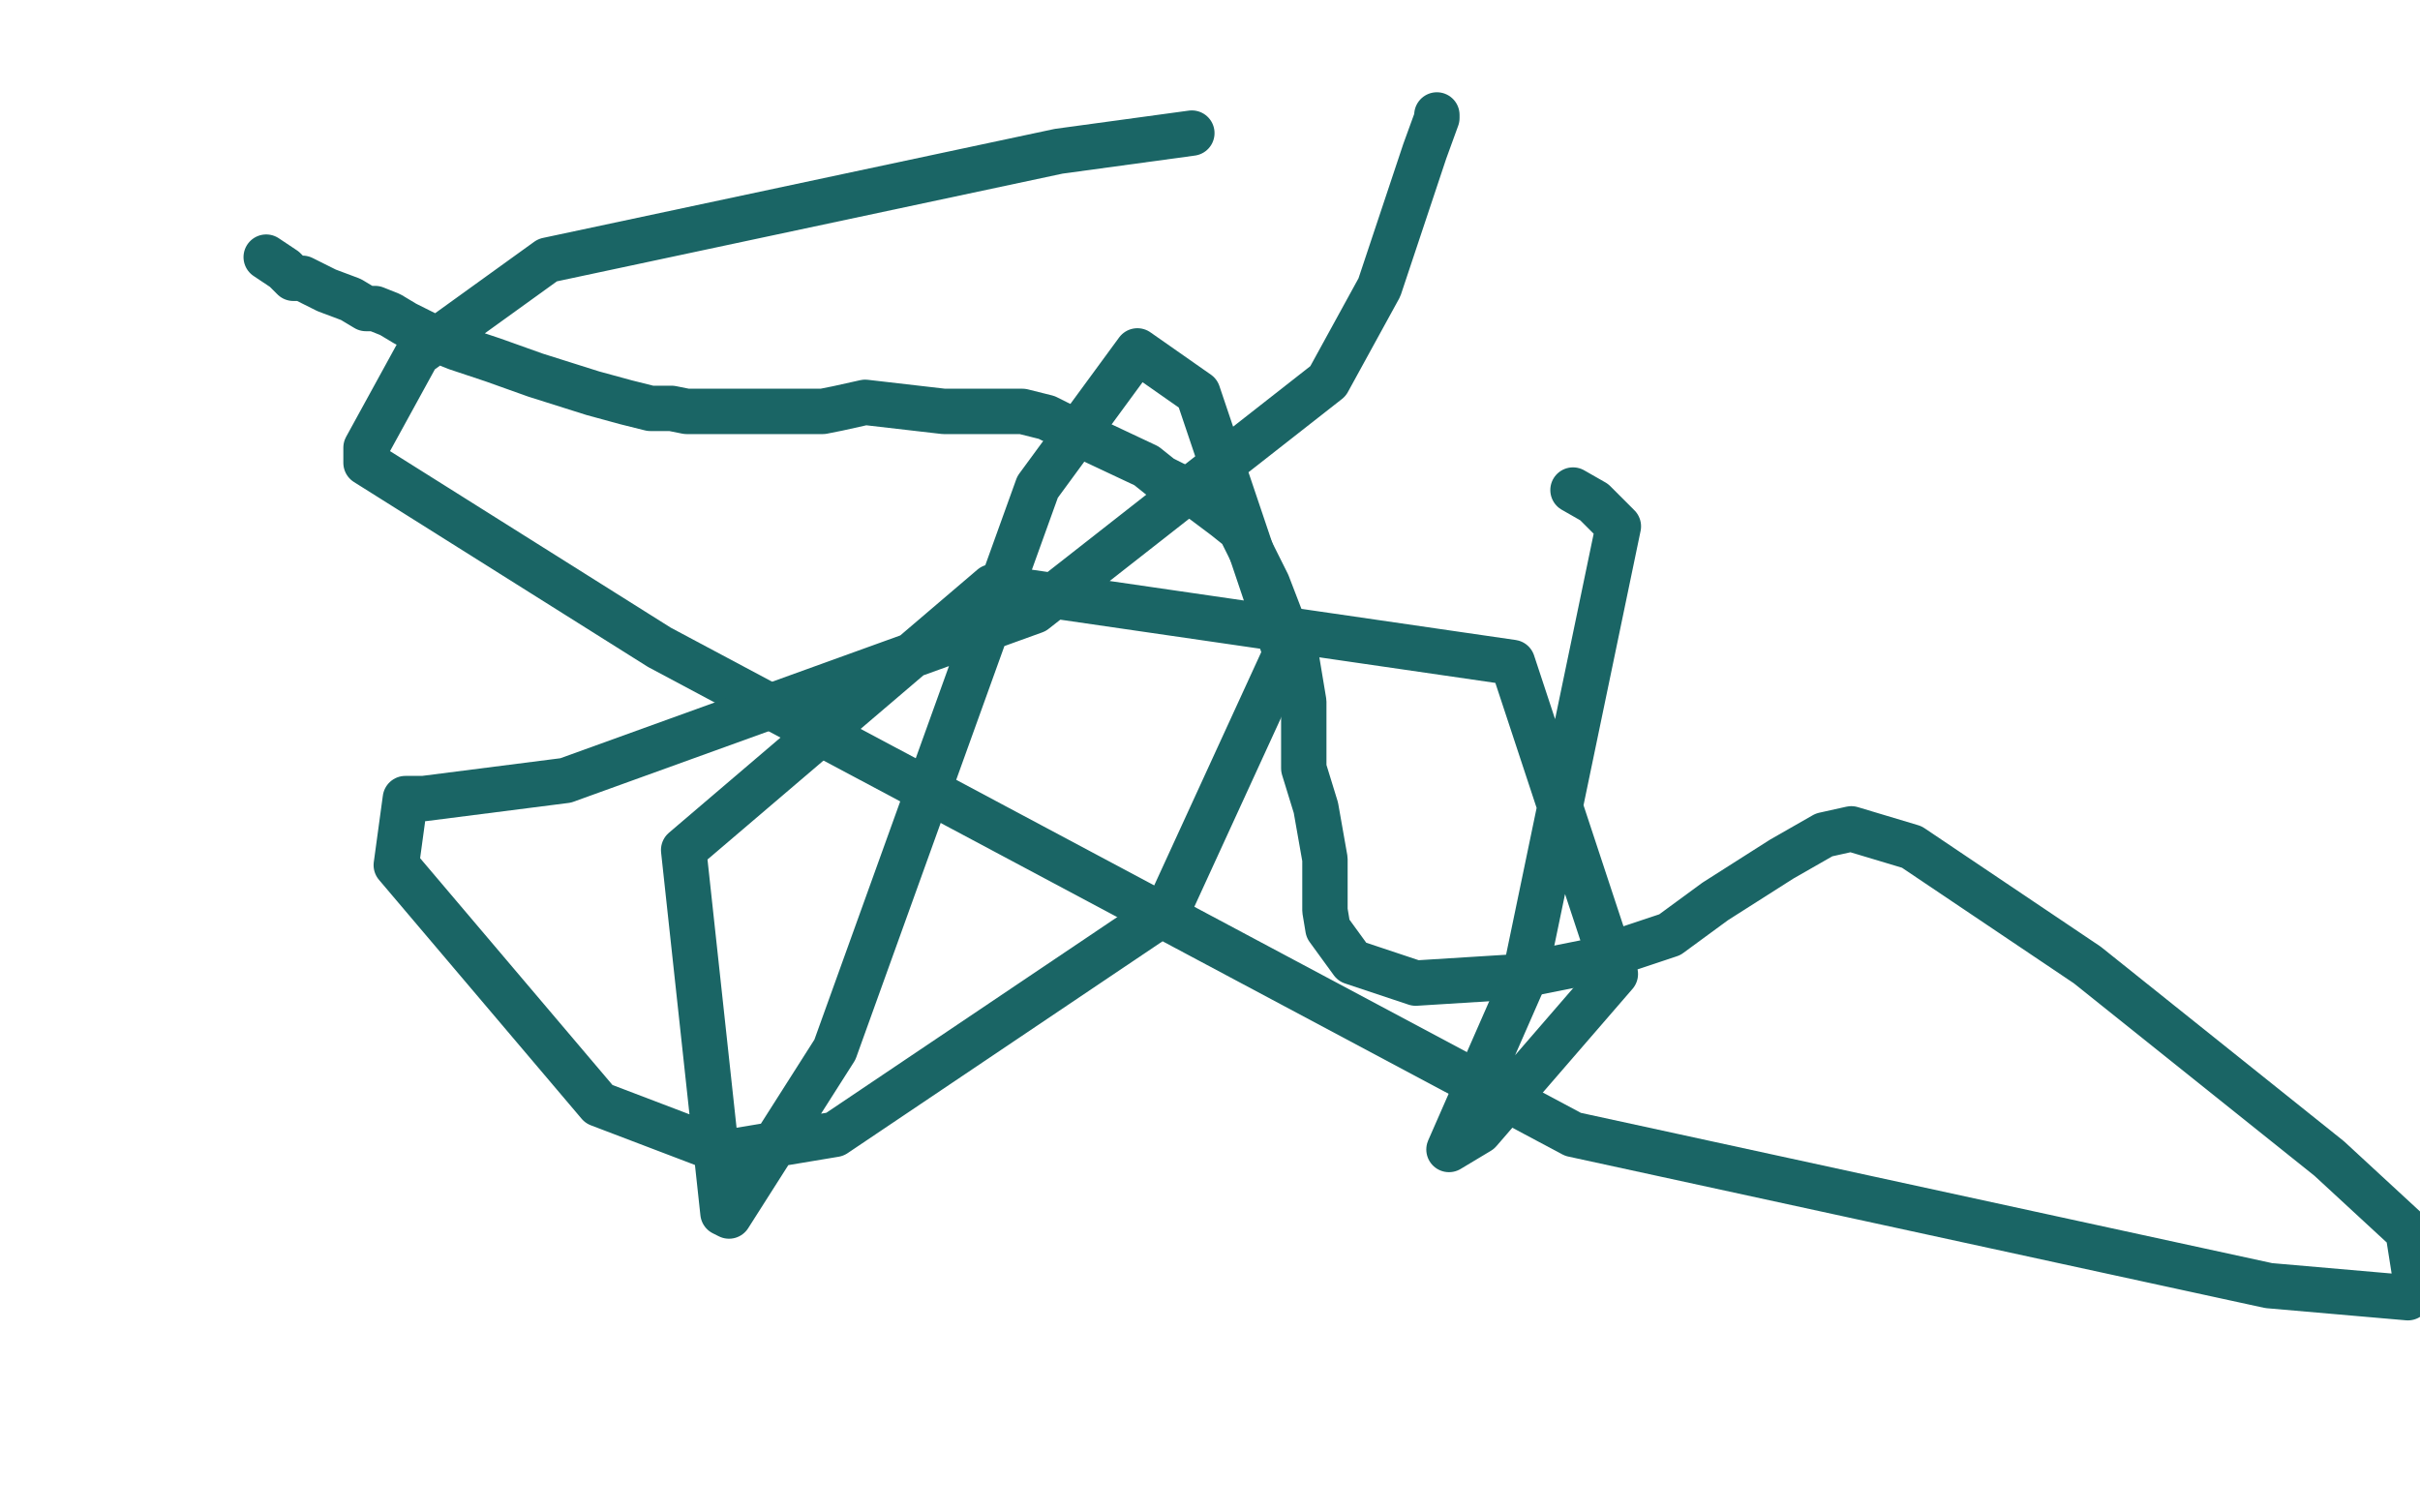 <?xml version="1.0" standalone="no"?>
<!DOCTYPE svg PUBLIC "-//W3C//DTD SVG 1.1//EN"
"http://www.w3.org/Graphics/SVG/1.1/DTD/svg11.dtd">

<svg width="800" height="500" version="1.1" xmlns="http://www.w3.org/2000/svg" xmlns:xlink="http://www.w3.org/1999/xlink" style="stroke-antialiasing: false"><desc>This SVG has been created on https://colorillo.com/</desc><rect x='0' y='0' width='800' height='500' style='fill: rgb(255,255,255); stroke-width:0' /><polyline points="88,85 88,85 88,85 94,89 96,91 97,92 100,92 104,94 108,96 116,99 121,102 122,102 124,102 129,104 134,107 146,113 151,115 163,119 177,124 196,130 207,133 215,135 222,135 227,136 233,136 241,136 246,136 257,136 263,136 272,136 277,135 286,133 312,136 327,136 331,136 338,136 346,138 362,146 379,154 384,158 390,161 392,163 397,165 405,171 410,175 414,183 419,193 424,206 428,214 431,232 431,243 431,254 435,267 438,284 438,291 438,297 438,301 439,307 447,318 468,325 500,323 525,318 552,309 567,298 589,284 603,276 612,274 632,280 690,319 770,383 796,407 799,426 796,429 750,425 520,375 218,214 121,153 121,148 138,117 181,86 350,50 394,44" style="fill: none; stroke: #1a6565; stroke-width: 15; stroke-linejoin: round; stroke-linecap: round; stroke-antialiasing: false; stroke-antialias: 0; opacity: 1.0"/>
<polyline points="475,38 475,39 475,39 471,50 471,50 456,95 456,95 439,126 439,126 342,202 342,202 187,258 187,258 140,264 140,264 134,264 134,264 131,286 131,286 198,365 198,365 240,381 240,381 276,375 276,375 386,301 386,301 425,216 425,216 396,130 396,130 376,116 376,116 343,161 343,161 276,347 276,347 241,402 241,402 239,401 239,401 226,281 226,281 328,194 328,194 500,219 500,219 534,322 534,322 489,374 489,374 479,380 479,380 504,323 504,323 535,174 535,174 527,166 527,166 520,162 520,162" style="fill: none; stroke: #1a6565; stroke-width: 15; stroke-linejoin: round; stroke-linecap: round; stroke-antialiasing: false; stroke-antialias: 0; opacity: 1.0"/>
</svg>

